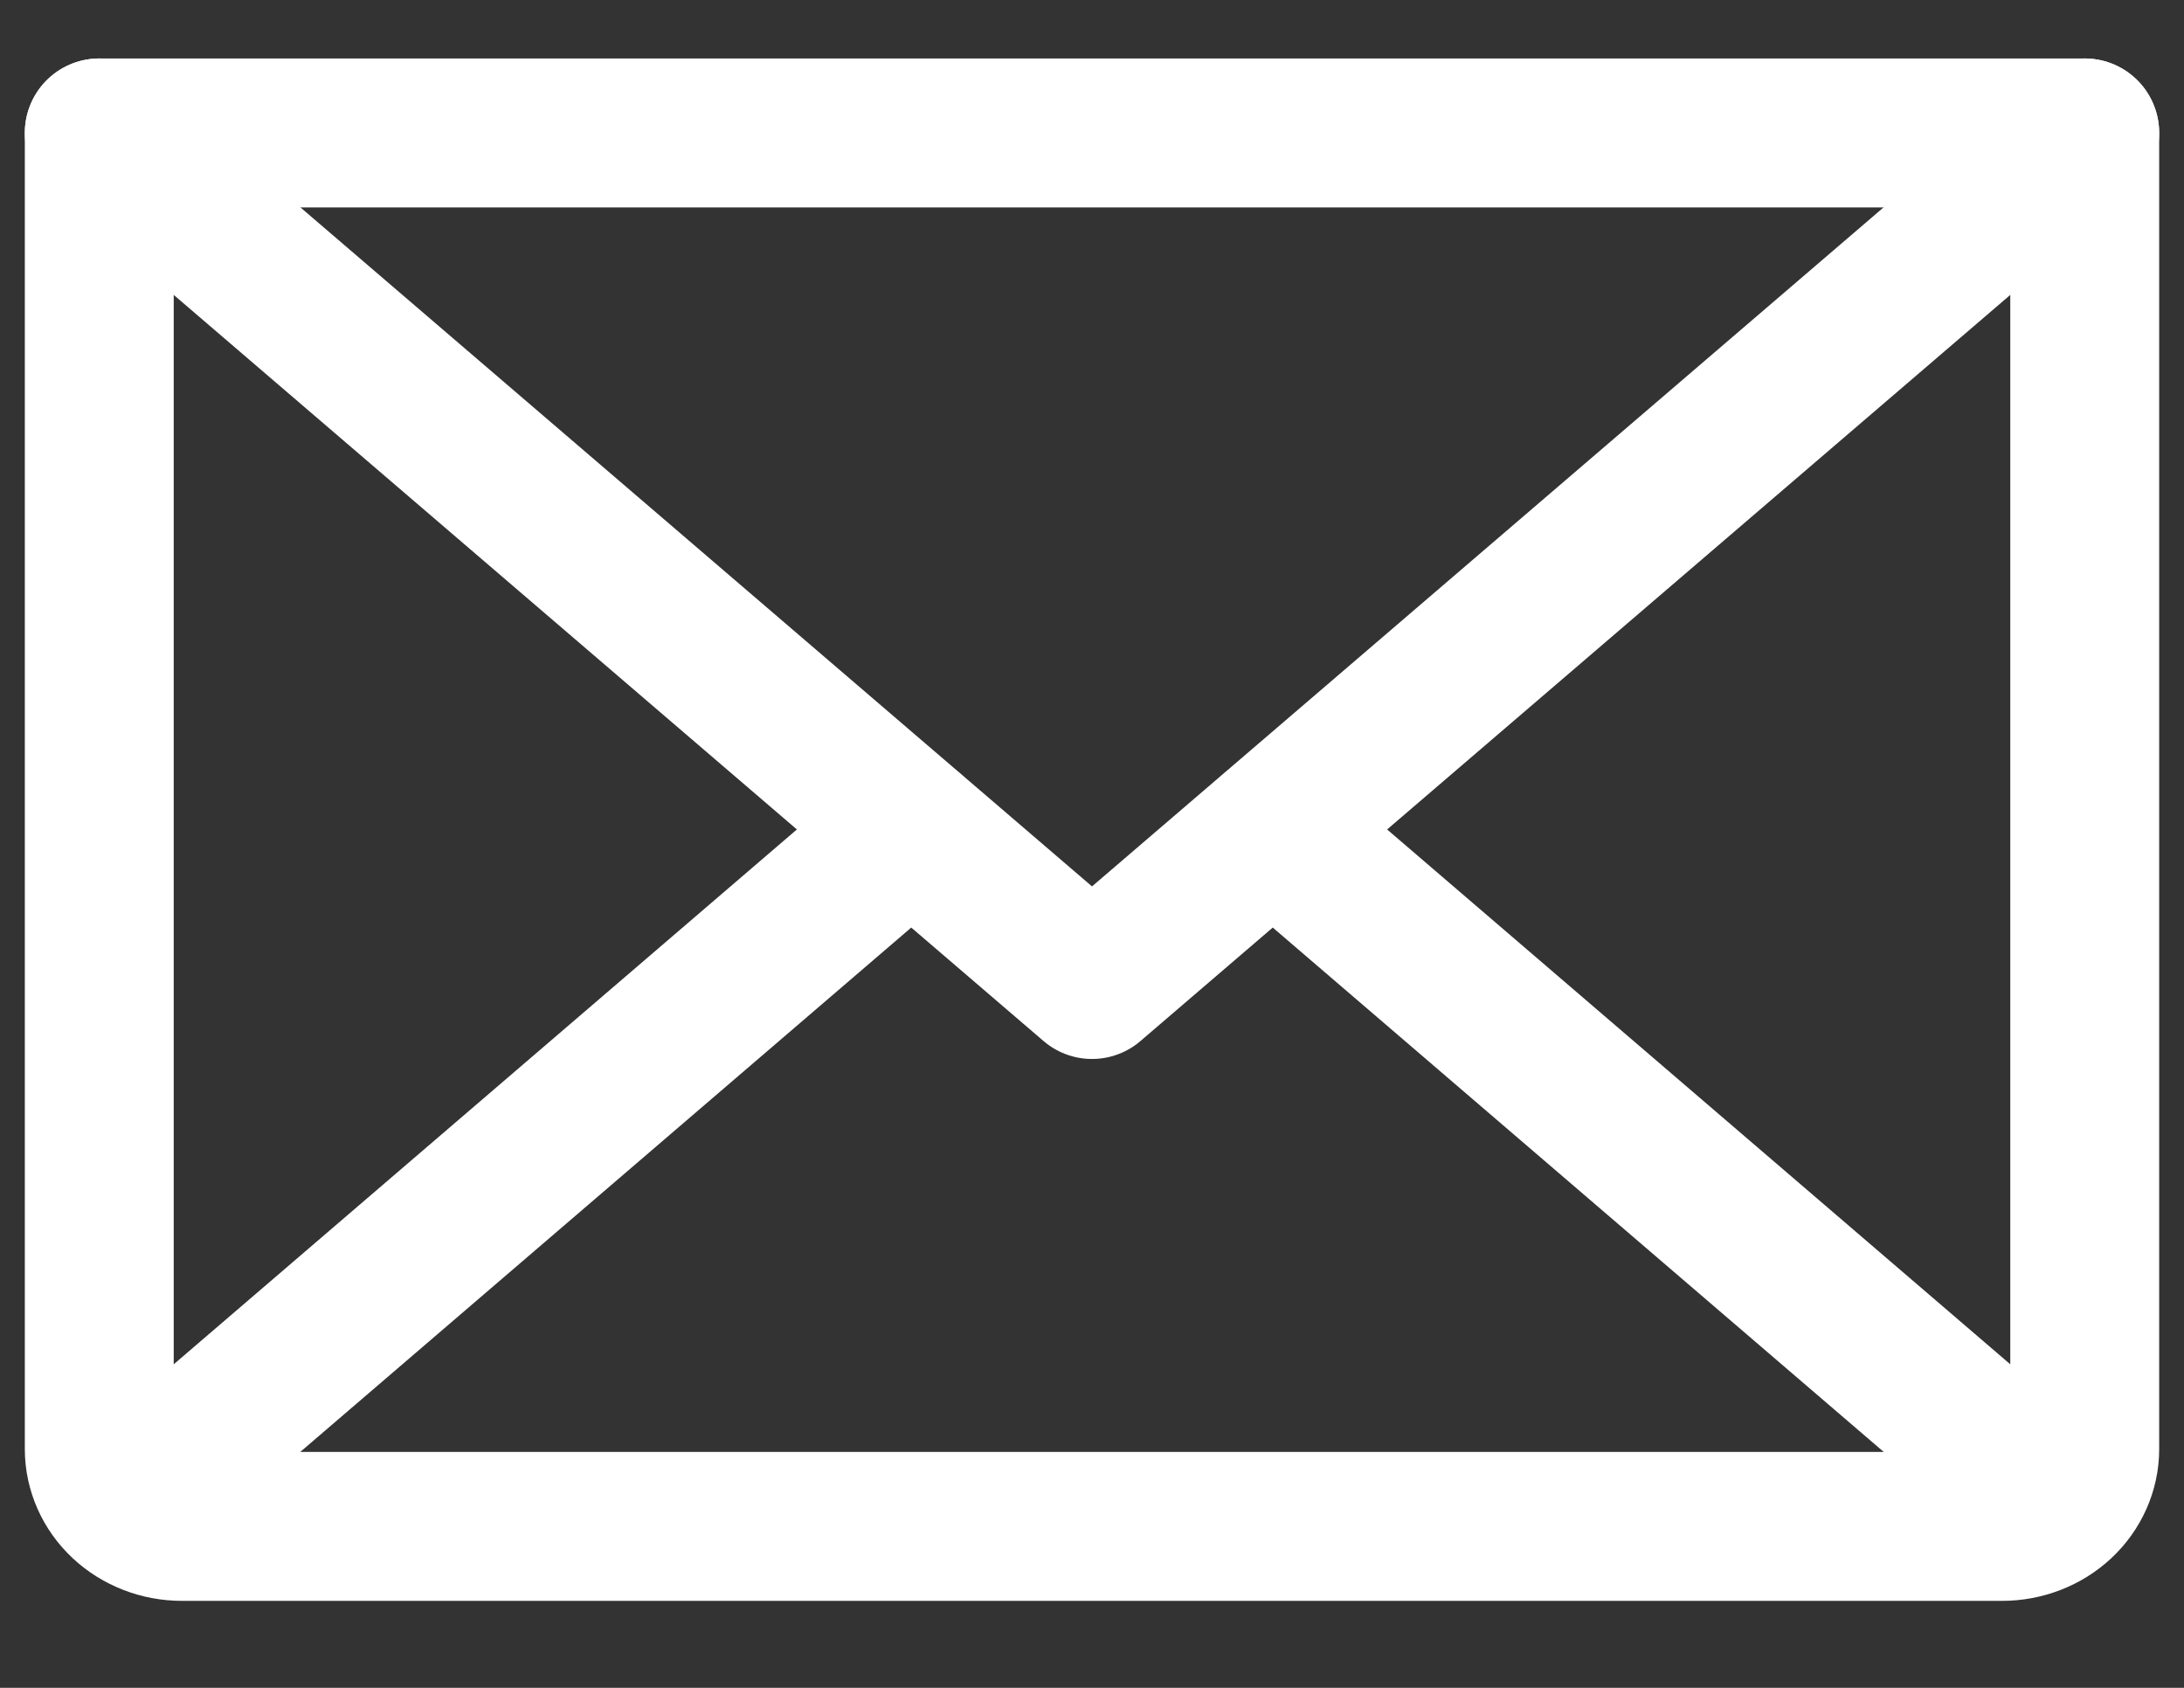 <svg width="22" height="17" viewBox="0 0 22 17" fill="none" xmlns="http://www.w3.org/2000/svg">
<rect x="0" y="0" width="22" height="17" fill="#333333" stroke="none"/>
<path d="M21 1.339L11 9.916L1 1.339" stroke="white" stroke-width="1.5" stroke-linecap="round" stroke-linejoin="round"/>
<path d="M1 1.339H21V14.595C21 14.801 20.912 15 20.756 15.146C20.6 15.292 20.388 15.374 20.167 15.374H1.833C1.612 15.374 1.4 15.292 1.244 15.146C1.088 15 1 14.801 1 14.595V1.339Z" stroke="white" stroke-width="1.5" stroke-linecap="round" stroke-linejoin="round"/>
<path d="M9.177 8.356L1.26 15.15" stroke="white" stroke-width="1.5" stroke-linecap="round" stroke-linejoin="round"/>
<path d="M20.74 15.15L12.823 8.356" stroke="white" stroke-width="1.5" stroke-linecap="round" stroke-linejoin="round"/>
</svg>
